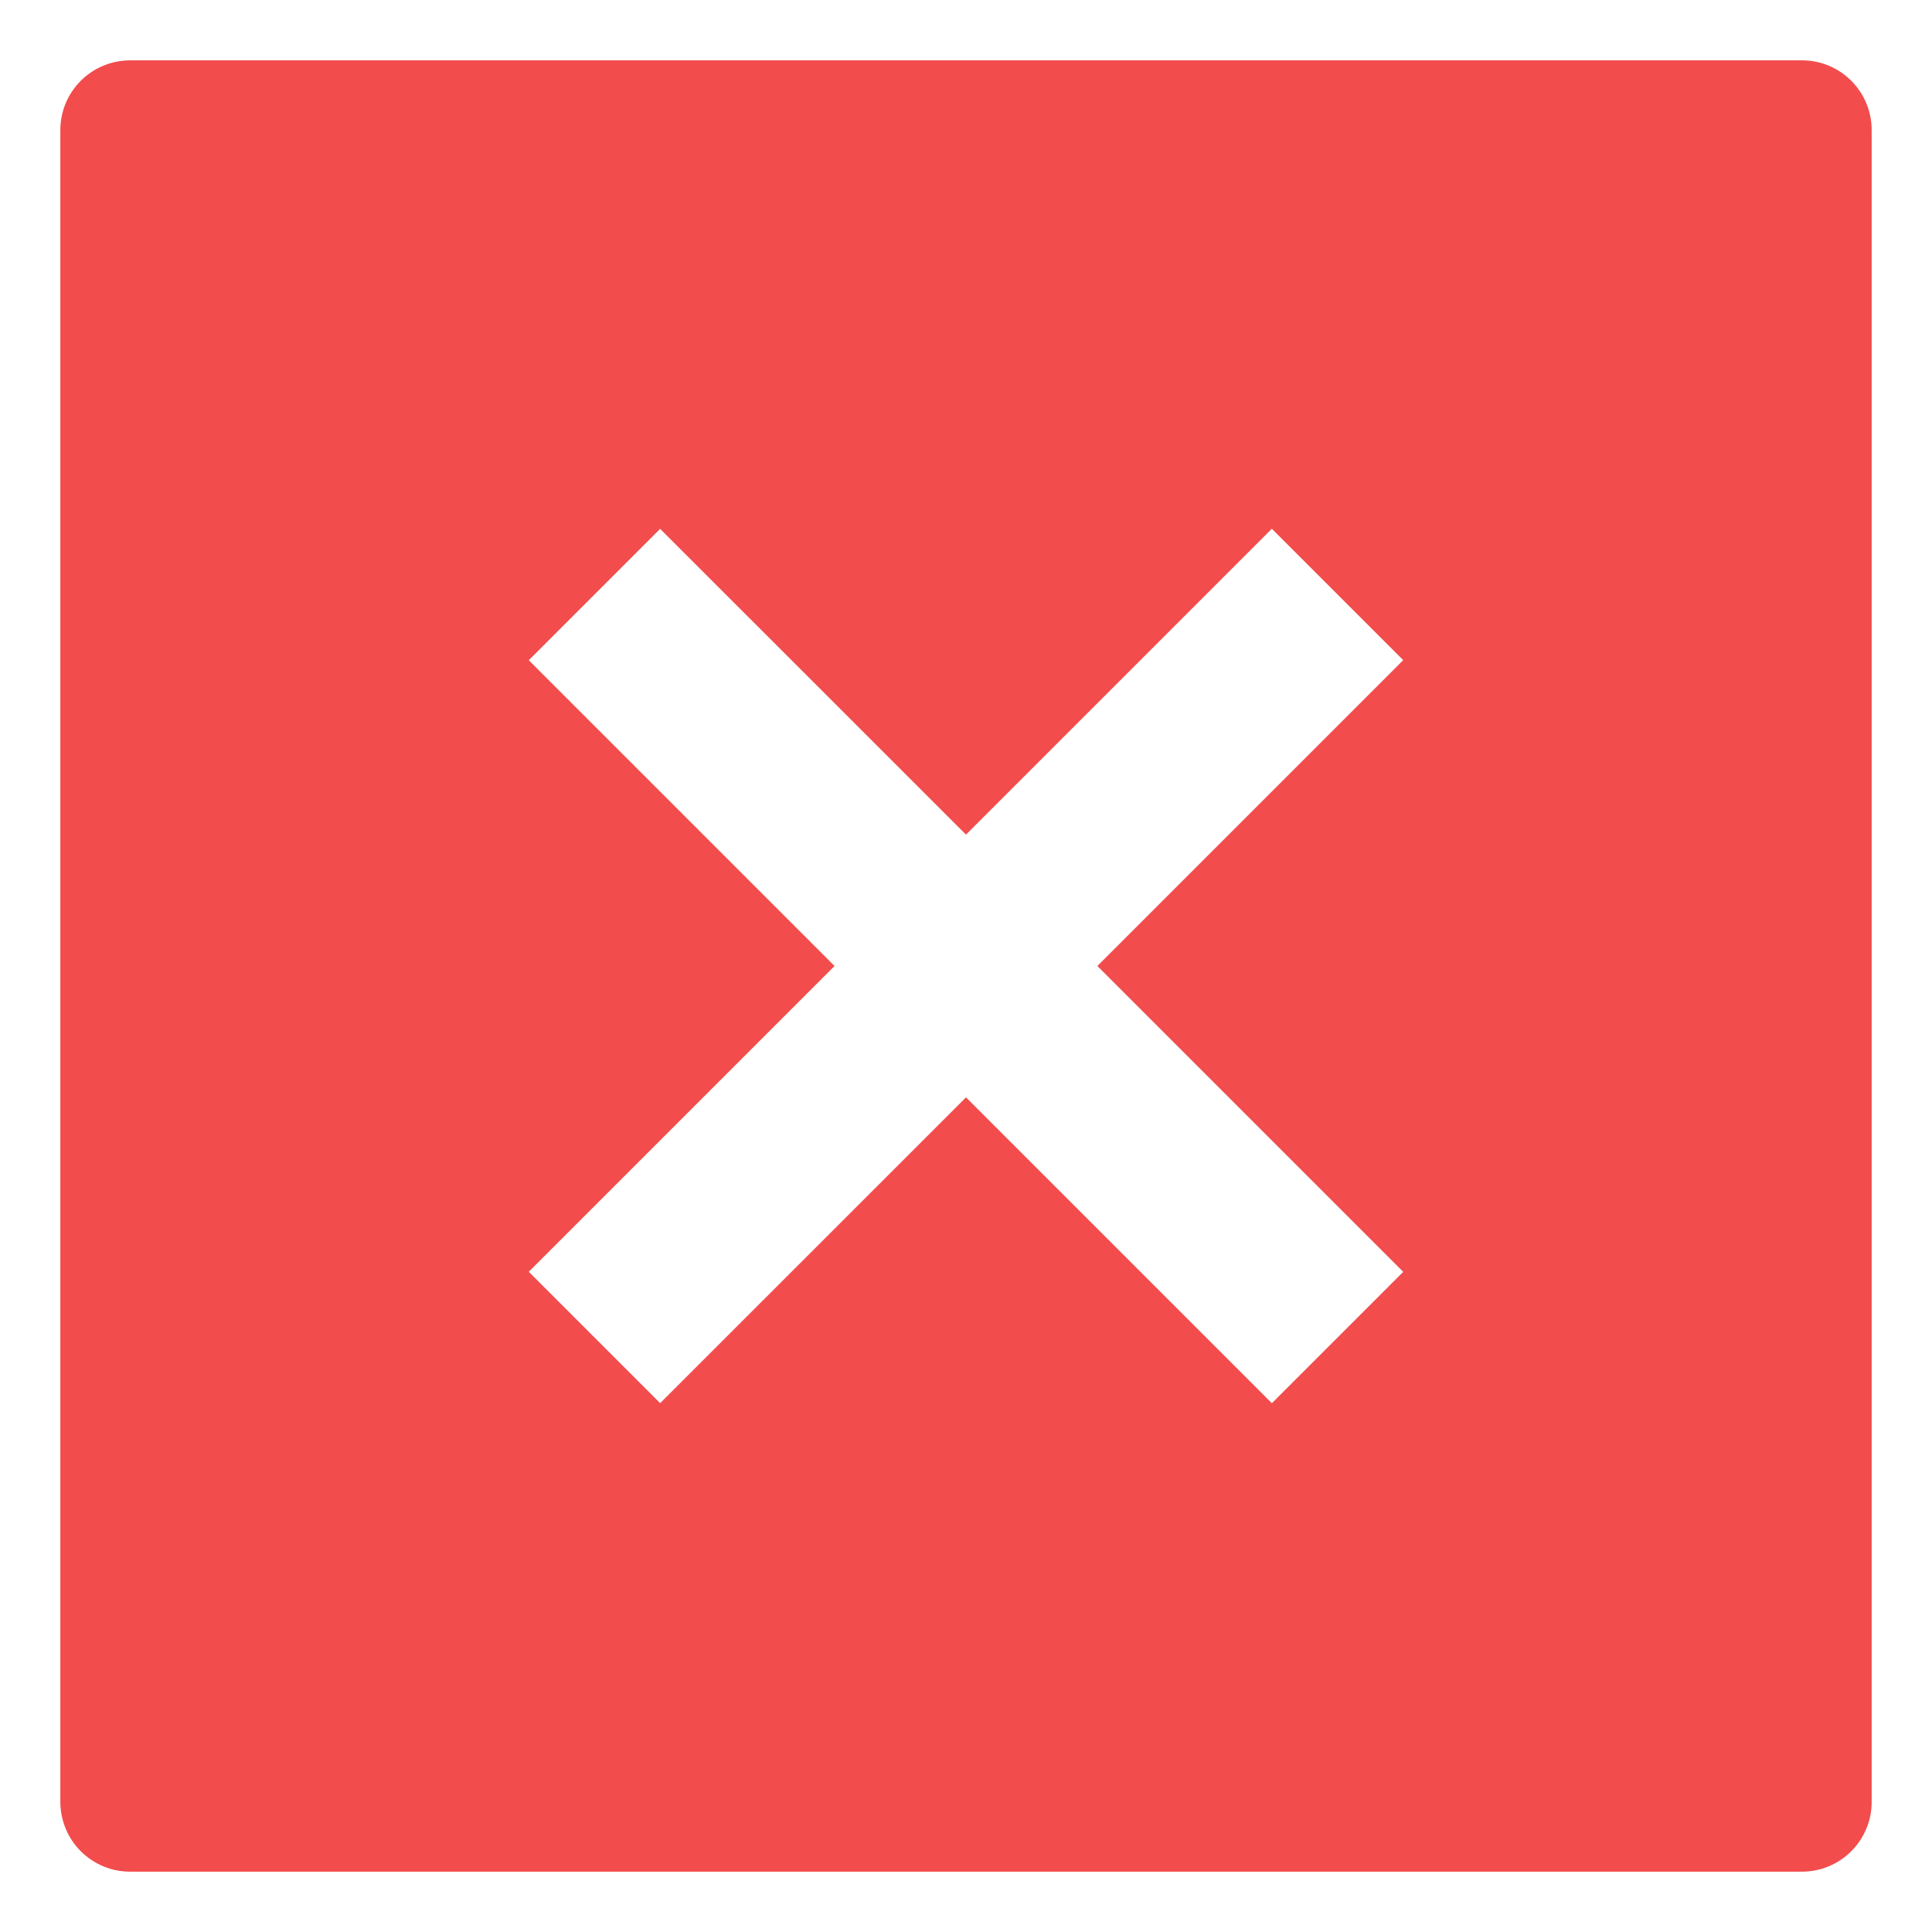 <?xml version="1.0" encoding="utf-8"?>
<svg xmlns="http://www.w3.org/2000/svg" fill="none" height="26" viewBox="0 0 26 26" width="26">
<path d="M24.25 0.812C24.768 0.812 25.188 1.232 25.188 1.75V24.25C25.188 24.768 24.768 25.188 24.25 25.188H1.75C1.501 25.188 1.263 25.089 1.087 24.913C0.911 24.737 0.813 24.499 0.812 24.25V1.75C0.812 1.501 0.911 1.263 1.087 1.087C1.263 0.911 1.501 0.813 1.75 0.812H24.25ZM13 11.232L8.884 7.117L7.116 8.885L11.231 13L7.116 17.115L8.884 18.883L13 14.768L17.116 18.884L18.884 17.116L14.768 13L18.884 8.884L17.116 7.116L13 11.232Z" fill="#F24C4C"/>
</svg>